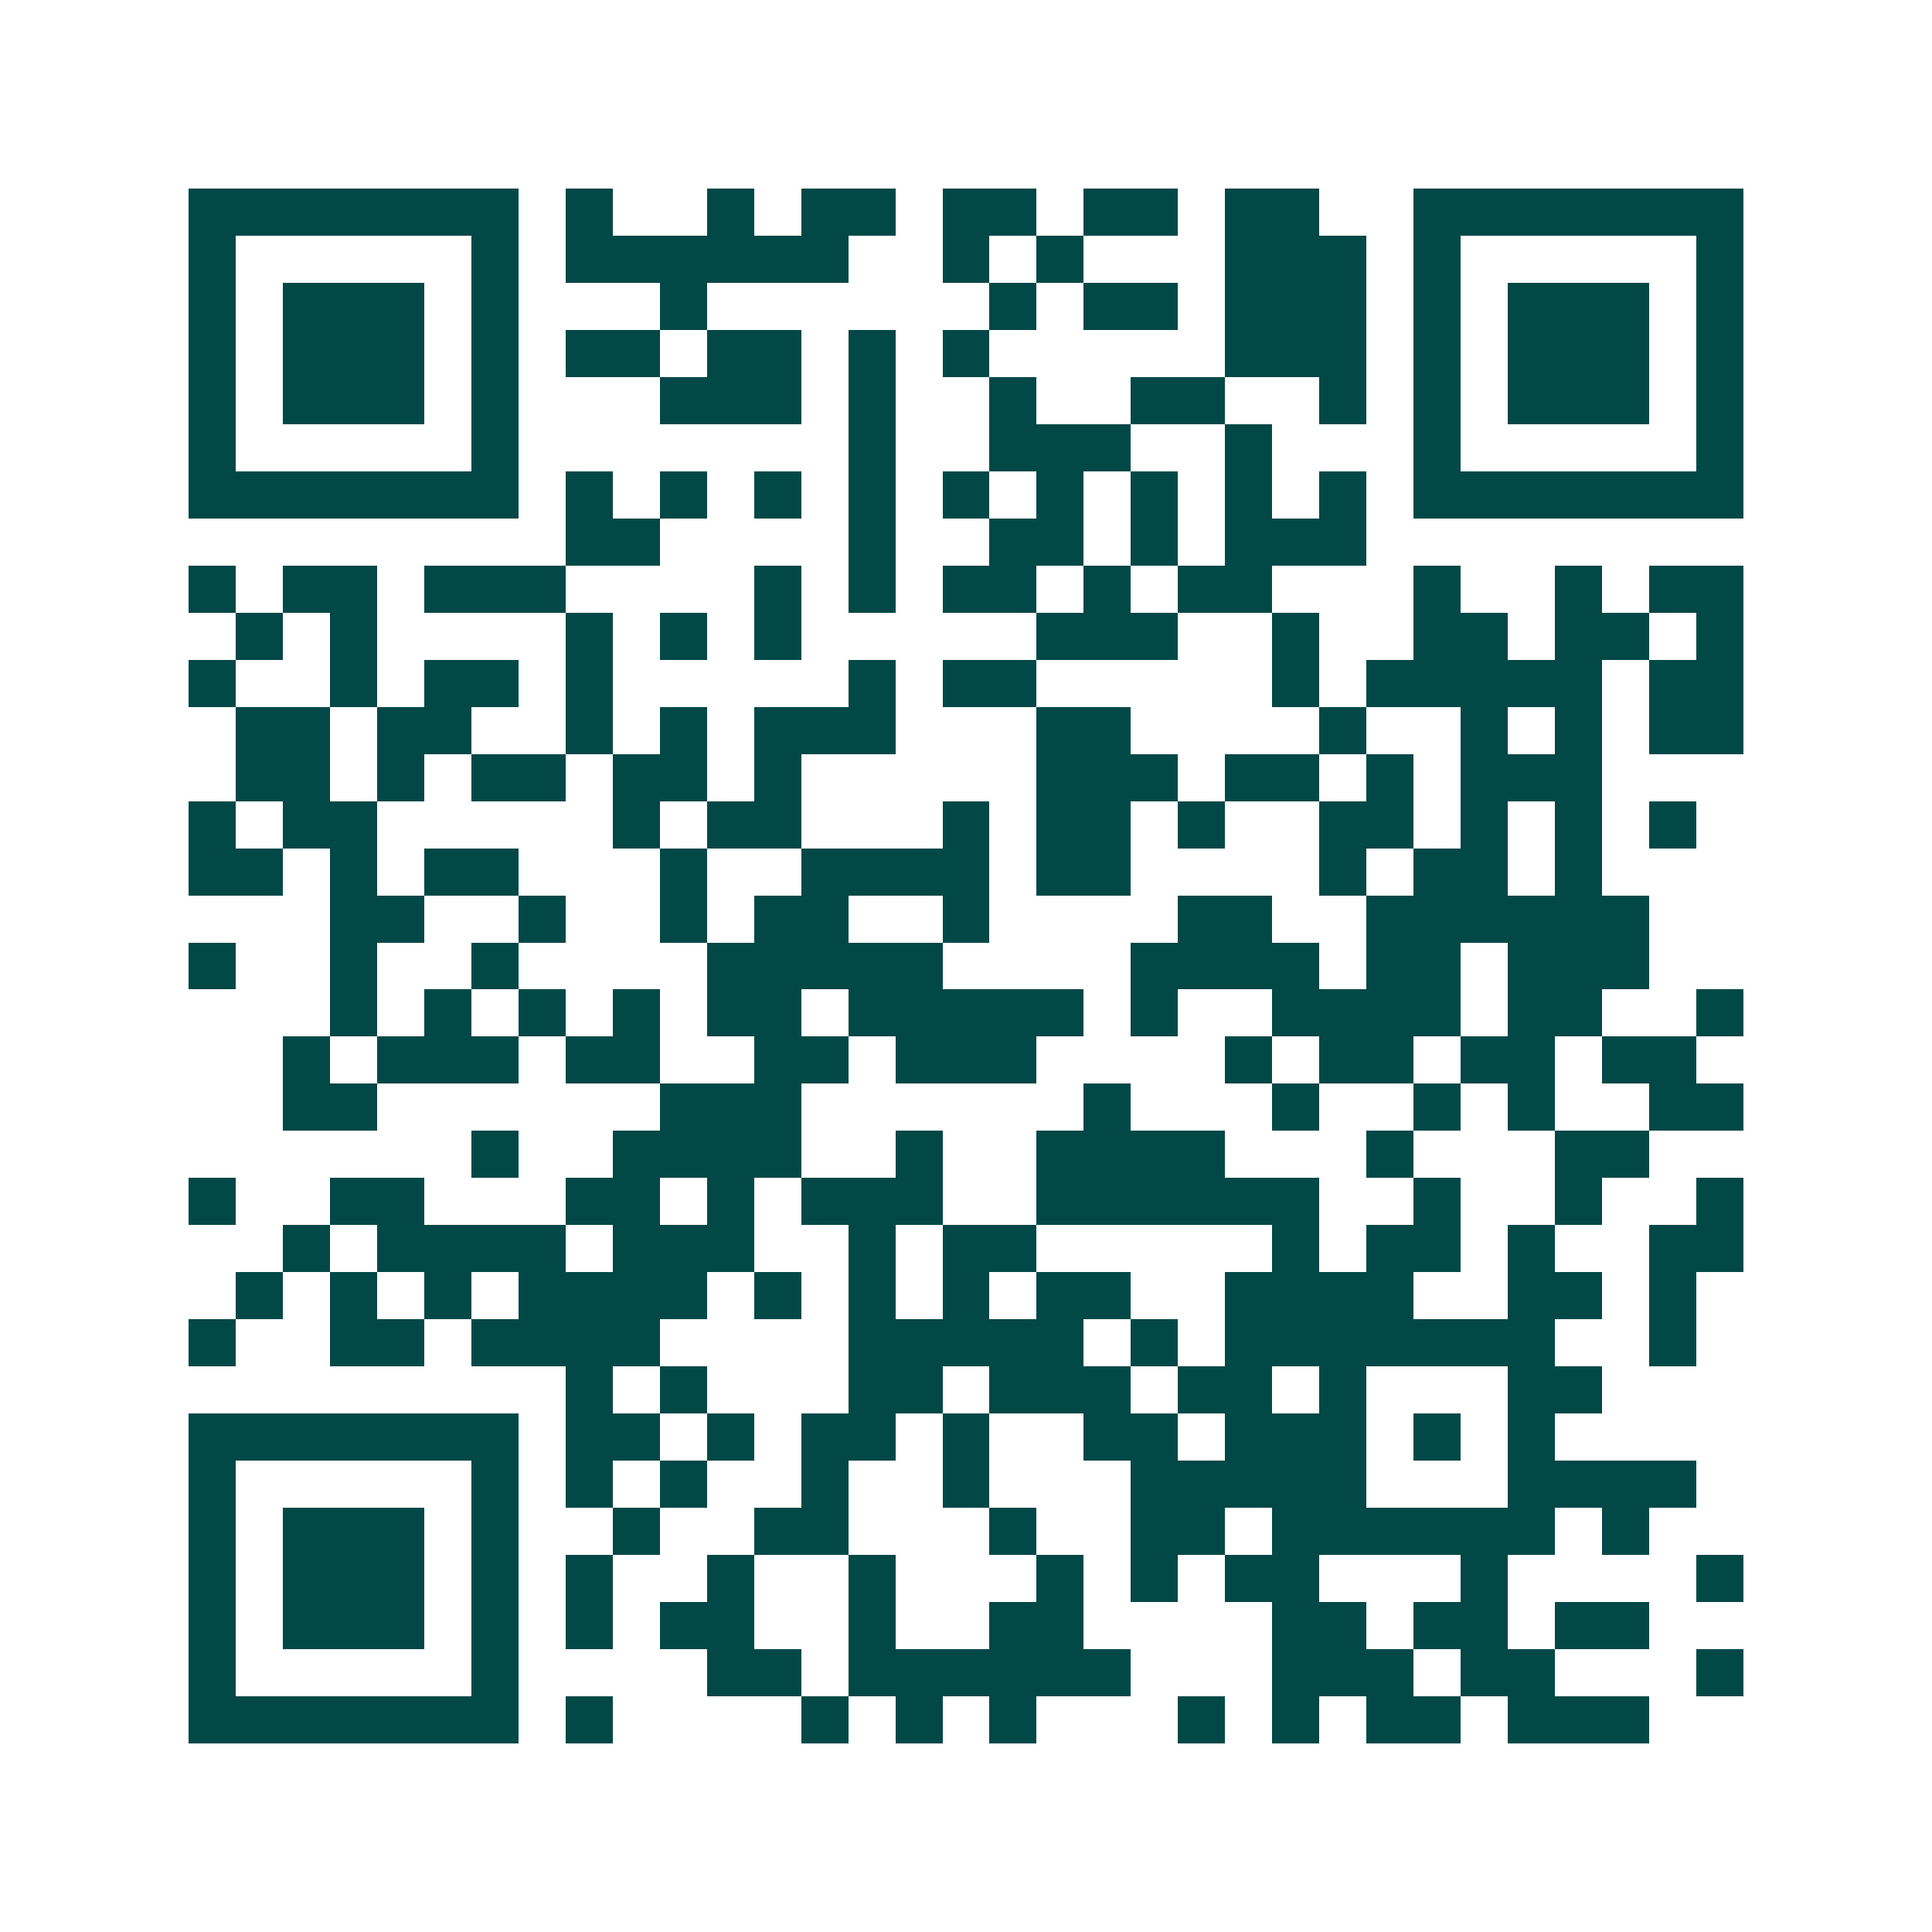 <svg xmlns="http://www.w3.org/2000/svg" width="200" height="200" viewBox="0 0 41 41" shape-rendering="crispEdges"><path fill="#ffffff" d="M0 0h41v41H0z"/><path stroke="#014847" d="M4 4.5h7m1 0h1m2 0h1m1 0h2m1 0h2m1 0h2m1 0h2m2 0h7M4 5.5h1m5 0h1m1 0h6m2 0h1m1 0h1m3 0h3m1 0h1m5 0h1M4 6.5h1m1 0h3m1 0h1m3 0h1m6 0h1m1 0h2m1 0h3m1 0h1m1 0h3m1 0h1M4 7.5h1m1 0h3m1 0h1m1 0h2m1 0h2m1 0h1m1 0h1m5 0h3m1 0h1m1 0h3m1 0h1M4 8.5h1m1 0h3m1 0h1m3 0h3m1 0h1m2 0h1m2 0h2m2 0h1m1 0h1m1 0h3m1 0h1M4 9.5h1m5 0h1m7 0h1m2 0h3m2 0h1m3 0h1m5 0h1M4 10.5h7m1 0h1m1 0h1m1 0h1m1 0h1m1 0h1m1 0h1m1 0h1m1 0h1m1 0h1m1 0h7M12 11.5h2m4 0h1m2 0h2m1 0h1m1 0h3M4 12.5h1m1 0h2m1 0h3m4 0h1m1 0h1m1 0h2m1 0h1m1 0h2m3 0h1m2 0h1m1 0h2M5 13.5h1m1 0h1m4 0h1m1 0h1m1 0h1m5 0h3m2 0h1m2 0h2m1 0h2m1 0h1M4 14.5h1m2 0h1m1 0h2m1 0h1m5 0h1m1 0h2m5 0h1m1 0h5m1 0h2M5 15.5h2m1 0h2m2 0h1m1 0h1m1 0h3m3 0h2m4 0h1m2 0h1m1 0h1m1 0h2M5 16.5h2m1 0h1m1 0h2m1 0h2m1 0h1m5 0h3m1 0h2m1 0h1m1 0h3M4 17.5h1m1 0h2m5 0h1m1 0h2m3 0h1m1 0h2m1 0h1m2 0h2m1 0h1m1 0h1m1 0h1M4 18.5h2m1 0h1m1 0h2m3 0h1m2 0h4m1 0h2m4 0h1m1 0h2m1 0h1M7 19.5h2m2 0h1m2 0h1m1 0h2m2 0h1m4 0h2m2 0h6M4 20.5h1m2 0h1m2 0h1m4 0h5m4 0h4m1 0h2m1 0h3M7 21.5h1m1 0h1m1 0h1m1 0h1m1 0h2m1 0h5m1 0h1m2 0h4m1 0h2m2 0h1M6 22.5h1m1 0h3m1 0h2m2 0h2m1 0h3m4 0h1m1 0h2m1 0h2m1 0h2M6 23.5h2m6 0h3m6 0h1m3 0h1m2 0h1m1 0h1m2 0h2M10 24.5h1m2 0h4m2 0h1m2 0h4m3 0h1m3 0h2M4 25.5h1m2 0h2m3 0h2m1 0h1m1 0h3m2 0h6m2 0h1m2 0h1m2 0h1M6 26.5h1m1 0h4m1 0h3m2 0h1m1 0h2m5 0h1m1 0h2m1 0h1m2 0h2M5 27.5h1m1 0h1m1 0h1m1 0h4m1 0h1m1 0h1m1 0h1m1 0h2m2 0h4m2 0h2m1 0h1M4 28.5h1m2 0h2m1 0h4m4 0h5m1 0h1m1 0h7m2 0h1M12 29.5h1m1 0h1m3 0h2m1 0h3m1 0h2m1 0h1m3 0h2M4 30.5h7m1 0h2m1 0h1m1 0h2m1 0h1m2 0h2m1 0h3m1 0h1m1 0h1M4 31.5h1m5 0h1m1 0h1m1 0h1m2 0h1m2 0h1m3 0h5m3 0h4M4 32.5h1m1 0h3m1 0h1m2 0h1m2 0h2m3 0h1m2 0h2m1 0h6m1 0h1M4 33.5h1m1 0h3m1 0h1m1 0h1m2 0h1m2 0h1m3 0h1m1 0h1m1 0h2m3 0h1m4 0h1M4 34.5h1m1 0h3m1 0h1m1 0h1m1 0h2m2 0h1m2 0h2m4 0h2m1 0h2m1 0h2M4 35.5h1m5 0h1m4 0h2m1 0h6m3 0h3m1 0h2m3 0h1M4 36.5h7m1 0h1m4 0h1m1 0h1m1 0h1m3 0h1m1 0h1m1 0h2m1 0h3"/></svg>
